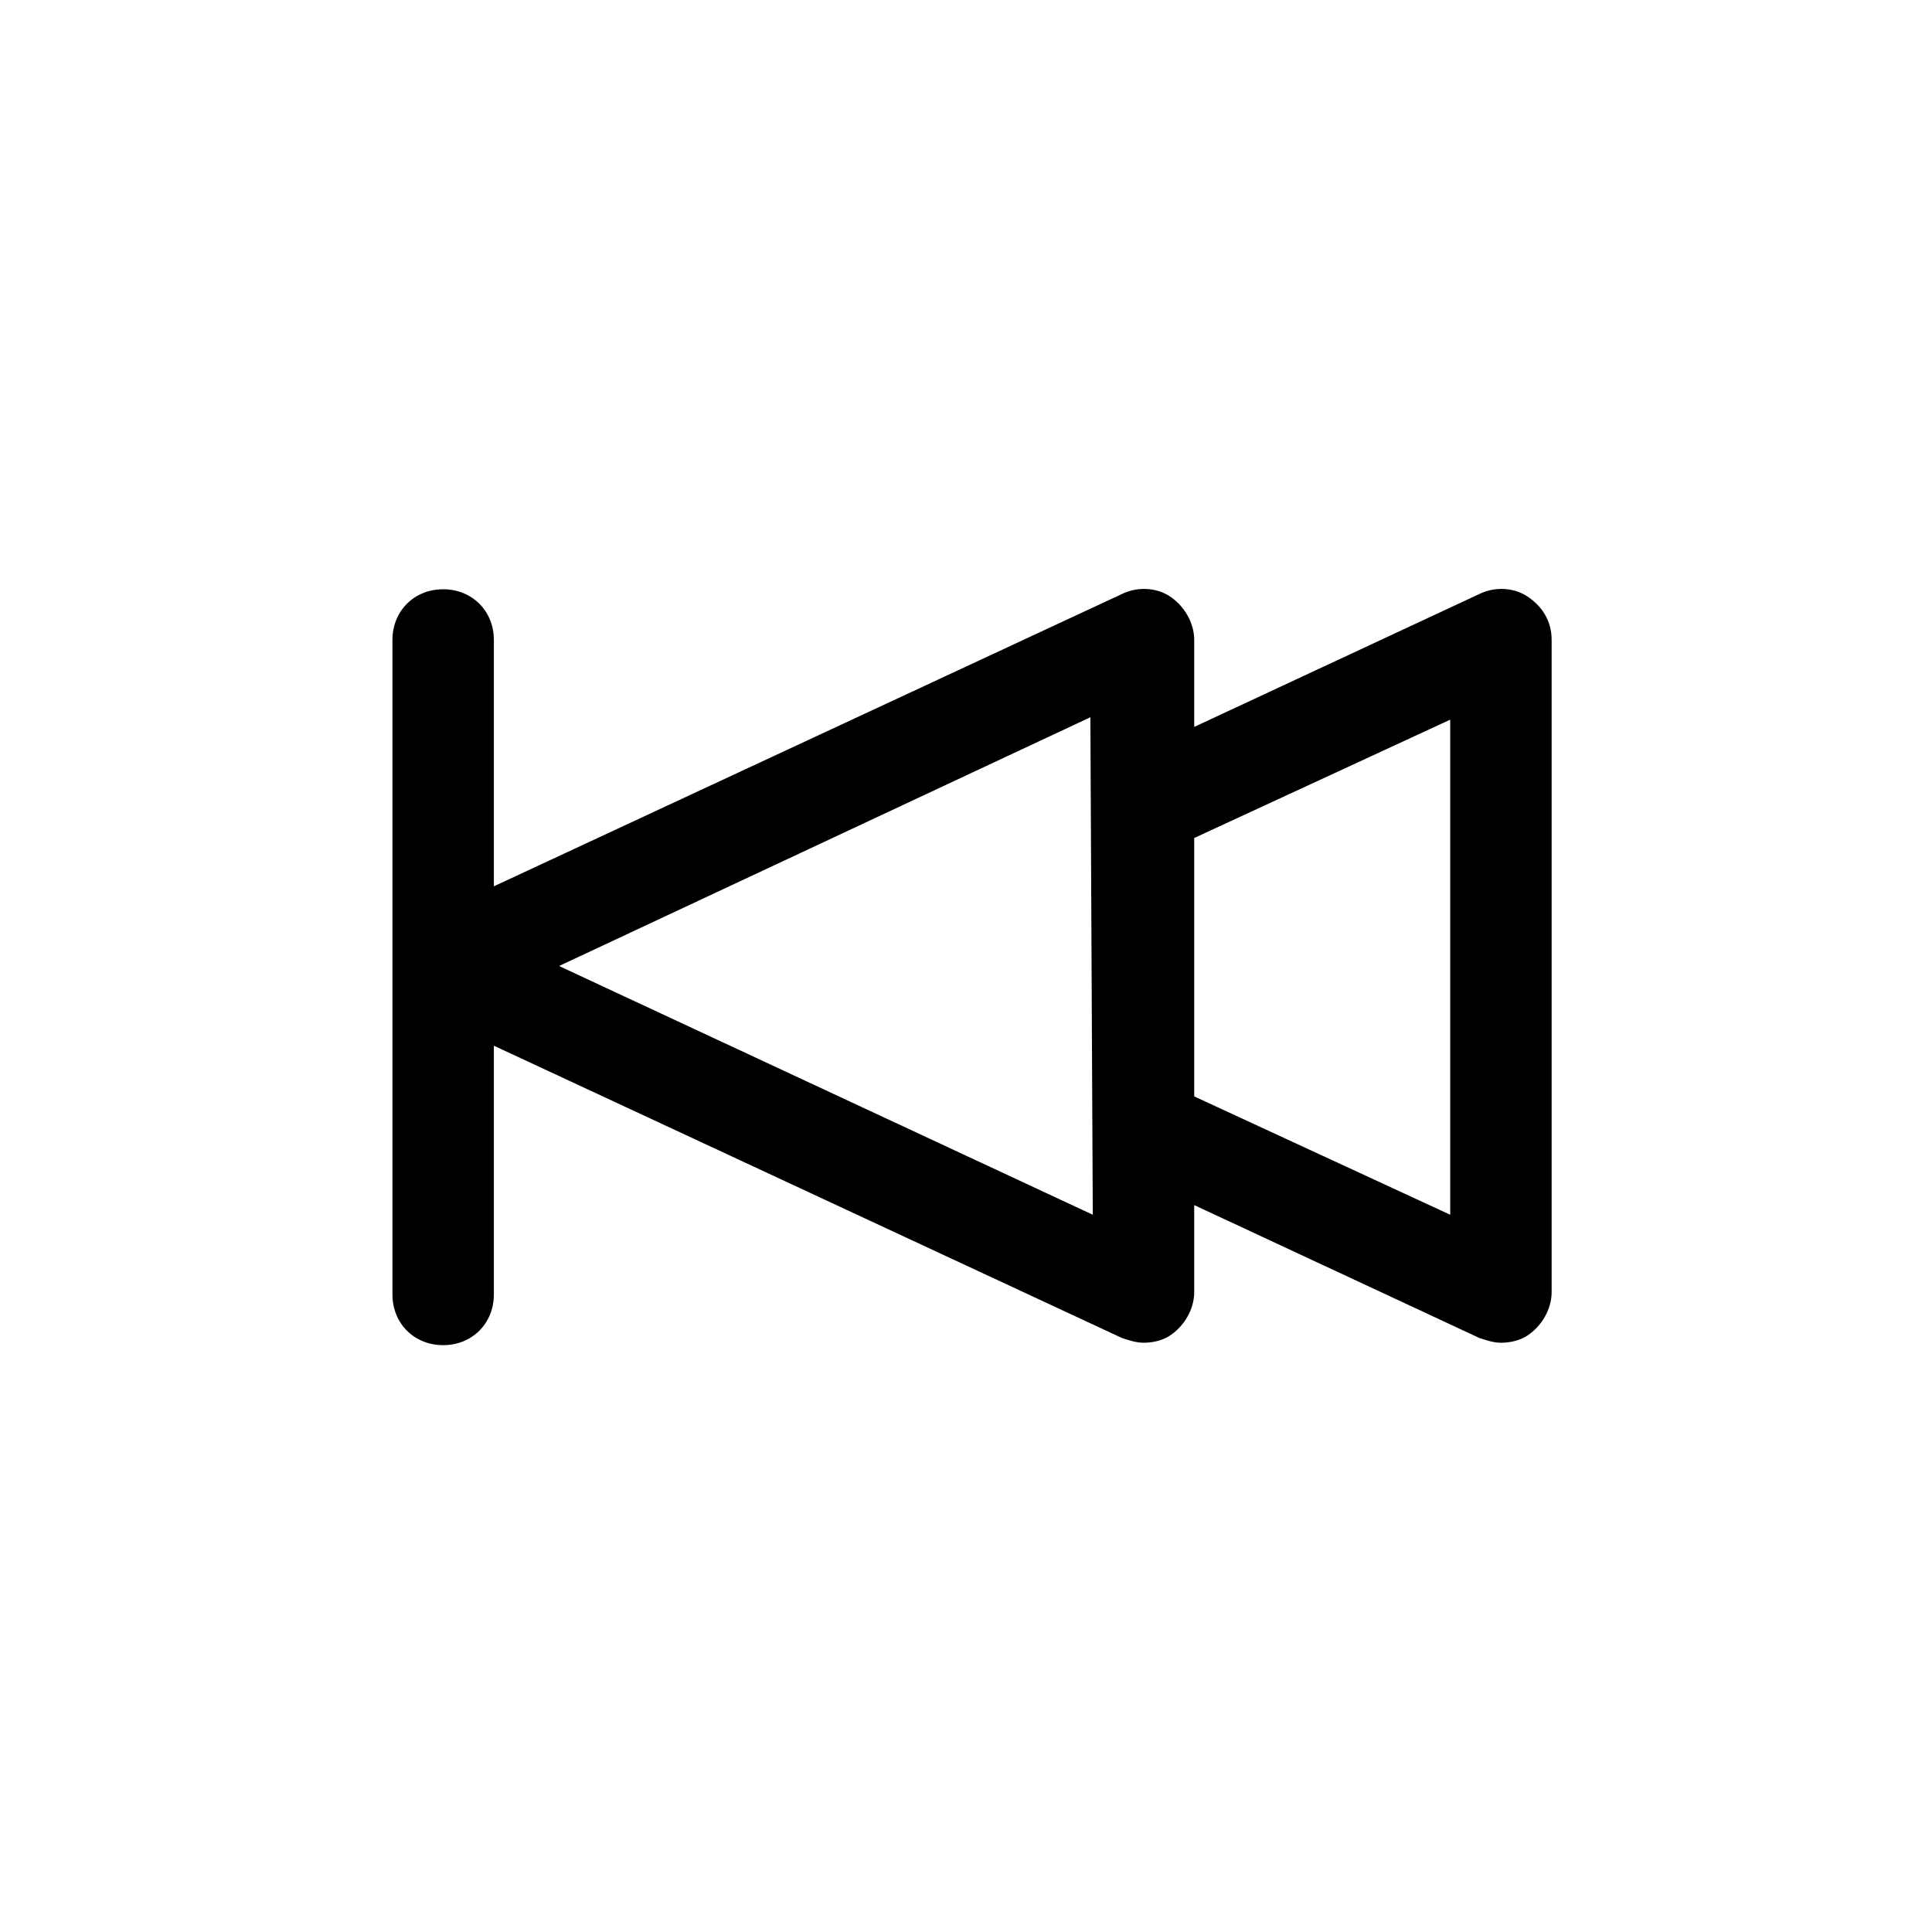 <?xml version="1.0" encoding="utf-8"?>
<!-- Скачано с сайта svg4.ru / Downloaded from svg4.ru -->
<svg fill="#000000" width="800px" height="800px" viewBox="-6.5 0 32 32" version="1.1" xmlns="http://www.w3.org/2000/svg">
<title>fast-backward</title>
<path d="M18.8 9.88c-0.24-0.16-0.56-0.16-0.8-0.040l-4.72 2.2v-1.44c0-0.28-0.16-0.56-0.4-0.72s-0.56-0.16-0.8-0.040l-10.4 4.84v-4.080c0-0.48-0.36-0.84-0.84-0.84s-0.84 0.36-0.84 0.84v10.84c0 0.48 0.36 0.84 0.84 0.84s0.84-0.36 0.84-0.84v-4.12l10.4 4.84c0.12 0.040 0.24 0.080 0.36 0.080 0.16 0 0.32-0.040 0.44-0.12 0.24-0.16 0.4-0.44 0.4-0.72v-1.44l4.72 2.2c0.12 0.040 0.24 0.080 0.36 0.080 0.16 0 0.32-0.040 0.44-0.12 0.24-0.16 0.4-0.44 0.4-0.72v-10.8c0-0.32-0.16-0.56-0.4-0.72zM11.6 20.12l-8.84-4.12 8.8-4.12 0.040 8.24zM17.52 20.12l-4.24-1.96v-4.28l4.24-1.96v8.2z"></path>
</svg>